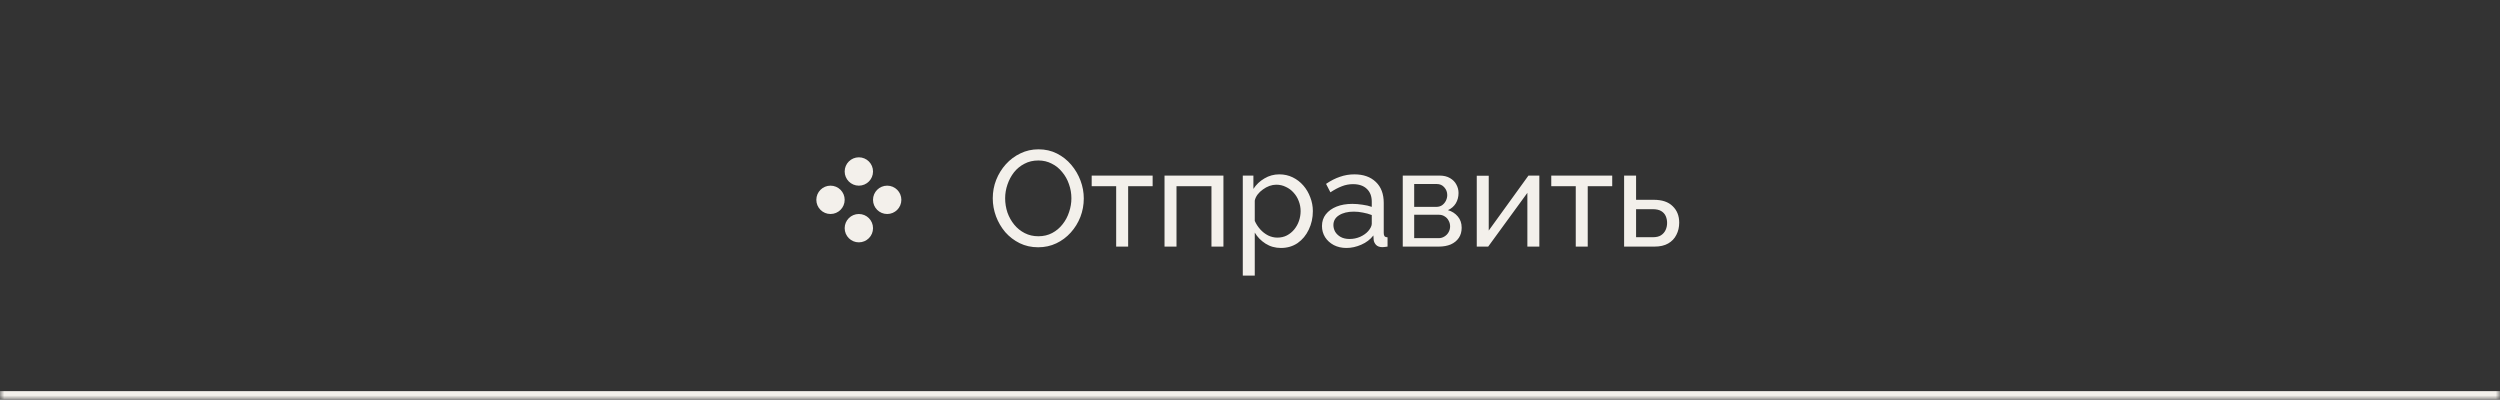 <?xml version="1.0" encoding="UTF-8"?> <svg xmlns="http://www.w3.org/2000/svg" width="294" height="47" viewBox="0 0 294 47" fill="none"><rect x="0" y="0" width="294" height="47" fill="#333333" stroke="none"/><mask id="path-1-inside-1_665_3719" fill="white"><path d="M0 0H294V47H0V0Z"></path></mask><path d="M294 47V46H0V47V48H294V47Z" fill="#F3F0EB" mask="url(#path-1-inside-1_665_3719)"></path><circle cx="101.001" cy="20.167" r="1.667" fill="#F3F0EB"></circle><circle cx="97.667" cy="23.5" r="1.667" fill="#F3F0EB"></circle><circle cx="104.333" cy="23.5" r="1.667" fill="#F3F0EB"></circle><circle cx="101.001" cy="26.833" r="1.667" fill="#F3F0EB"></circle><path d="M122.093 29.08C121.293 29.08 120.568 28.92 119.917 28.6C119.266 28.28 118.701 27.848 118.221 27.304C117.752 26.749 117.389 26.131 117.133 25.448C116.877 24.755 116.749 24.045 116.749 23.32C116.749 22.563 116.882 21.843 117.149 21.16C117.426 20.467 117.805 19.853 118.285 19.32C118.776 18.776 119.346 18.349 119.997 18.04C120.648 17.72 121.357 17.56 122.125 17.56C122.925 17.56 123.65 17.725 124.301 18.056C124.952 18.387 125.512 18.829 125.981 19.384C126.45 19.939 126.813 20.557 127.069 21.24C127.325 21.923 127.453 22.621 127.453 23.336C127.453 24.093 127.32 24.819 127.053 25.512C126.786 26.195 126.408 26.808 125.917 27.352C125.437 27.885 124.872 28.307 124.221 28.616C123.57 28.925 122.861 29.08 122.093 29.08ZM118.205 23.32C118.205 23.896 118.296 24.456 118.477 25C118.669 25.533 118.936 26.008 119.277 26.424C119.618 26.84 120.029 27.171 120.509 27.416C120.989 27.661 121.522 27.784 122.109 27.784C122.717 27.784 123.261 27.656 123.741 27.4C124.221 27.144 124.626 26.803 124.957 26.376C125.298 25.949 125.554 25.469 125.725 24.936C125.906 24.403 125.997 23.864 125.997 23.32C125.997 22.744 125.901 22.189 125.709 21.656C125.528 21.123 125.261 20.648 124.909 20.232C124.568 19.805 124.157 19.475 123.677 19.24C123.208 18.995 122.685 18.872 122.109 18.872C121.501 18.872 120.957 19 120.477 19.256C119.997 19.501 119.586 19.837 119.245 20.264C118.914 20.691 118.658 21.171 118.477 21.704C118.296 22.227 118.205 22.765 118.205 23.32ZM131.262 29V21.896H128.382V20.648H135.55V21.896H132.67V29H131.262ZM136.948 29V20.648H143.876V29H142.468V21.896H138.356V29H136.948ZM150.648 29.16C149.965 29.16 149.357 28.989 148.824 28.648C148.29 28.307 147.869 27.875 147.56 27.352V32.408H146.152V20.648H147.4V22.216C147.73 21.704 148.162 21.293 148.696 20.984C149.229 20.664 149.81 20.504 150.44 20.504C151.016 20.504 151.544 20.621 152.024 20.856C152.504 21.091 152.92 21.411 153.272 21.816C153.624 22.221 153.896 22.685 154.088 23.208C154.29 23.72 154.392 24.259 154.392 24.824C154.392 25.613 154.232 26.339 153.912 27C153.602 27.661 153.165 28.189 152.6 28.584C152.034 28.968 151.384 29.16 150.648 29.16ZM150.216 27.944C150.632 27.944 151.005 27.859 151.336 27.688C151.677 27.507 151.965 27.272 152.2 26.984C152.445 26.685 152.632 26.349 152.76 25.976C152.888 25.603 152.952 25.219 152.952 24.824C152.952 24.408 152.877 24.013 152.728 23.64C152.589 23.267 152.386 22.936 152.12 22.648C151.864 22.36 151.56 22.136 151.208 21.976C150.866 21.805 150.493 21.72 150.088 21.72C149.832 21.72 149.565 21.768 149.288 21.864C149.021 21.96 148.765 22.099 148.52 22.28C148.274 22.451 148.066 22.648 147.896 22.872C147.725 23.096 147.613 23.336 147.56 23.592V25.976C147.72 26.339 147.933 26.669 148.2 26.968C148.466 27.267 148.776 27.507 149.128 27.688C149.48 27.859 149.842 27.944 150.216 27.944ZM155.464 26.584C155.464 26.051 155.614 25.592 155.912 25.208C156.222 24.813 156.643 24.509 157.176 24.296C157.71 24.083 158.328 23.976 159.032 23.976C159.406 23.976 159.8 24.008 160.216 24.072C160.632 24.125 161 24.211 161.32 24.328V23.72C161.32 23.08 161.128 22.579 160.744 22.216C160.36 21.843 159.816 21.656 159.112 21.656C158.654 21.656 158.211 21.741 157.784 21.912C157.368 22.072 156.926 22.307 156.456 22.616L155.944 21.624C156.488 21.251 157.032 20.973 157.576 20.792C158.12 20.6 158.686 20.504 159.272 20.504C160.339 20.504 161.182 20.803 161.8 21.4C162.419 21.987 162.728 22.808 162.728 23.864V27.4C162.728 27.571 162.76 27.699 162.824 27.784C162.899 27.859 163.016 27.901 163.176 27.912V29C163.038 29.021 162.915 29.037 162.808 29.048C162.712 29.059 162.632 29.064 162.568 29.064C162.238 29.064 161.987 28.973 161.816 28.792C161.656 28.611 161.566 28.419 161.544 28.216L161.512 27.688C161.15 28.157 160.675 28.52 160.088 28.776C159.502 29.032 158.92 29.16 158.344 29.16C157.79 29.16 157.294 29.048 156.856 28.824C156.419 28.589 156.078 28.28 155.832 27.896C155.587 27.501 155.464 27.064 155.464 26.584ZM160.904 27.176C161.032 27.027 161.134 26.877 161.208 26.728C161.283 26.568 161.32 26.435 161.32 26.328V25.288C160.99 25.16 160.643 25.064 160.28 25C159.918 24.925 159.56 24.888 159.208 24.888C158.494 24.888 157.912 25.032 157.464 25.32C157.027 25.597 156.808 25.981 156.808 26.472C156.808 26.739 156.878 27 157.016 27.256C157.166 27.501 157.379 27.704 157.656 27.864C157.944 28.024 158.296 28.104 158.712 28.104C159.15 28.104 159.566 28.019 159.96 27.848C160.355 27.667 160.67 27.443 160.904 27.176ZM164.964 29V20.648H169.284C169.785 20.648 170.201 20.749 170.532 20.952C170.862 21.144 171.108 21.395 171.268 21.704C171.438 22.013 171.524 22.344 171.524 22.696C171.524 23.144 171.417 23.549 171.204 23.912C170.99 24.264 170.681 24.531 170.276 24.712C170.756 24.851 171.145 25.101 171.444 25.464C171.742 25.816 171.892 26.253 171.892 26.776C171.892 27.245 171.78 27.645 171.556 27.976C171.332 28.307 171.017 28.563 170.612 28.744C170.206 28.915 169.737 29 169.204 29H164.964ZM166.308 28.008H169.172C169.428 28.008 169.657 27.944 169.86 27.816C170.073 27.688 170.238 27.517 170.356 27.304C170.473 27.091 170.532 26.867 170.532 26.632C170.532 26.376 170.473 26.147 170.356 25.944C170.249 25.731 170.094 25.565 169.892 25.448C169.7 25.32 169.476 25.256 169.22 25.256H166.308V28.008ZM166.308 24.328H168.916C169.172 24.328 169.396 24.264 169.588 24.136C169.78 23.997 169.929 23.821 170.036 23.608C170.142 23.395 170.196 23.171 170.196 22.936C170.196 22.584 170.078 22.28 169.844 22.024C169.62 21.768 169.326 21.64 168.964 21.64H166.308V24.328ZM173.667 29V20.664H175.075V27.112L179.747 20.648H181.027V29H179.619V22.68L175.011 29H173.667ZM185.309 29V21.896H182.429V20.648H189.597V21.896H186.717V29H185.309ZM190.995 29V20.648H192.403V23.496H194.483C195.464 23.496 196.206 23.747 196.707 24.248C197.219 24.739 197.475 25.384 197.475 26.184C197.475 26.717 197.363 27.197 197.139 27.624C196.926 28.051 196.606 28.387 196.179 28.632C195.752 28.877 195.219 29 194.579 29H190.995ZM192.403 27.896H194.387C194.782 27.896 195.096 27.821 195.331 27.672C195.576 27.512 195.758 27.304 195.875 27.048C195.992 26.792 196.051 26.515 196.051 26.216C196.051 25.928 195.998 25.661 195.891 25.416C195.784 25.171 195.608 24.973 195.363 24.824C195.118 24.675 194.782 24.6 194.355 24.6H192.403V27.896Z" fill="#F3F0EB"></path></svg> 